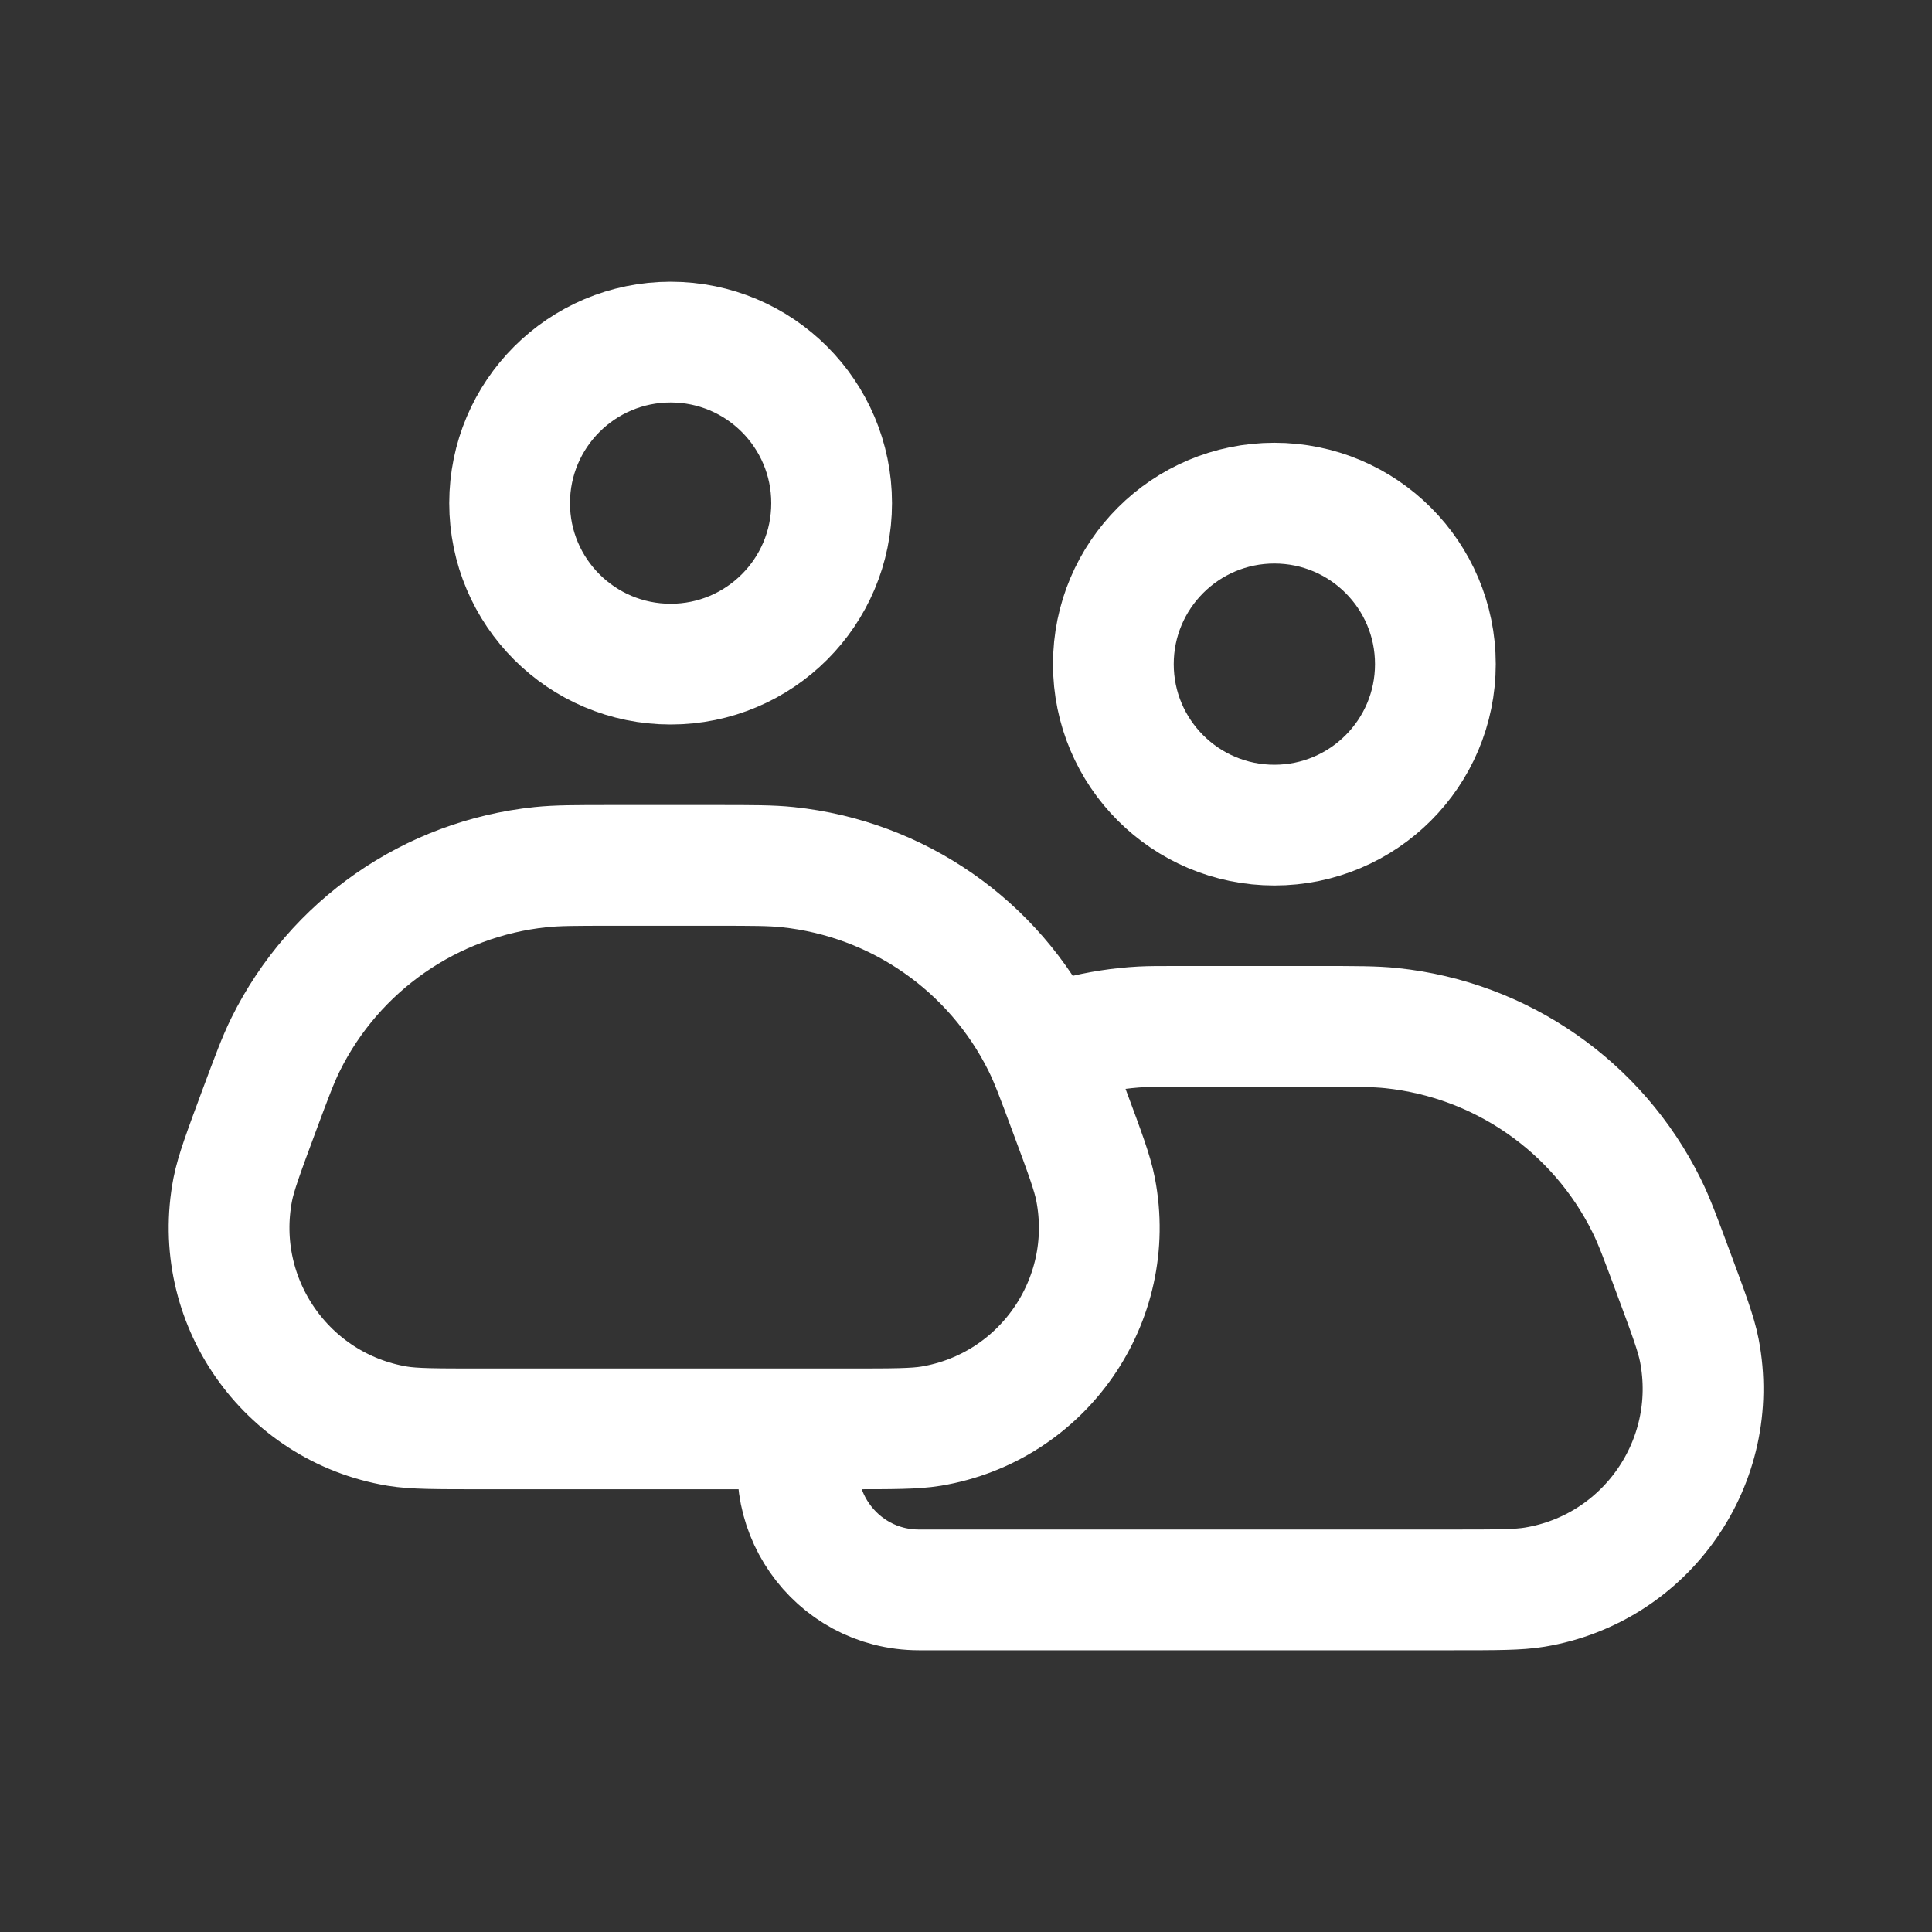 <svg width="40" height="40" viewBox="0 0 40 40" fill="none" xmlns="http://www.w3.org/2000/svg">
<rect x="0" y="0" width="40" height="40" fill="#333333" stroke="none"/>
<path d="M16.675 29.532V29.532C16.066 31.172 17.279 32.917 19.028 32.917H30.067C30.98 32.917 31.436 32.917 31.776 32.86C34.088 32.476 35.628 30.261 35.183 27.959C35.118 27.622 34.959 27.194 34.641 26.338V26.338C34.377 25.626 34.245 25.27 34.091 24.96C33.076 22.91 31.082 21.523 28.807 21.286C28.462 21.25 28.083 21.25 27.323 21.25H24.347C23.992 21.25 23.815 21.25 23.638 21.259C23.194 21.283 22.753 21.351 22.323 21.462C22.152 21.506 21.983 21.56 21.644 21.667V21.667M13.885 13.75C12.044 13.75 10.551 12.258 10.551 10.417C10.551 8.576 12.044 7.083 13.885 7.083C15.726 7.083 17.218 8.576 17.218 10.417C17.218 12.258 15.726 13.75 13.885 13.75ZM26.385 17.083C24.544 17.083 23.051 15.591 23.051 13.75C23.051 11.909 24.544 10.417 26.385 10.417C28.226 10.417 29.718 11.909 29.718 13.75C29.718 15.591 28.226 17.083 26.385 17.083ZM9.935 29.583H17.567C18.48 29.583 18.936 29.583 19.276 29.527C21.588 29.142 23.128 26.927 22.683 24.626C22.618 24.288 22.459 23.86 22.141 23.005V23.005C21.877 22.293 21.745 21.937 21.591 21.626C20.576 19.576 18.582 18.19 16.307 17.953C15.963 17.917 15.583 17.917 14.823 17.917H12.68C11.92 17.917 11.54 17.917 11.195 17.953C8.921 18.19 6.926 19.576 5.912 21.626C5.758 21.937 5.626 22.293 5.361 23.005V23.005C5.044 23.86 4.885 24.288 4.819 24.626C4.375 26.927 5.915 29.142 8.227 29.527C8.566 29.583 9.023 29.583 9.935 29.583Z" stroke="white" stroke-width="2.5" stroke-linejoin="round"/>
</svg>
